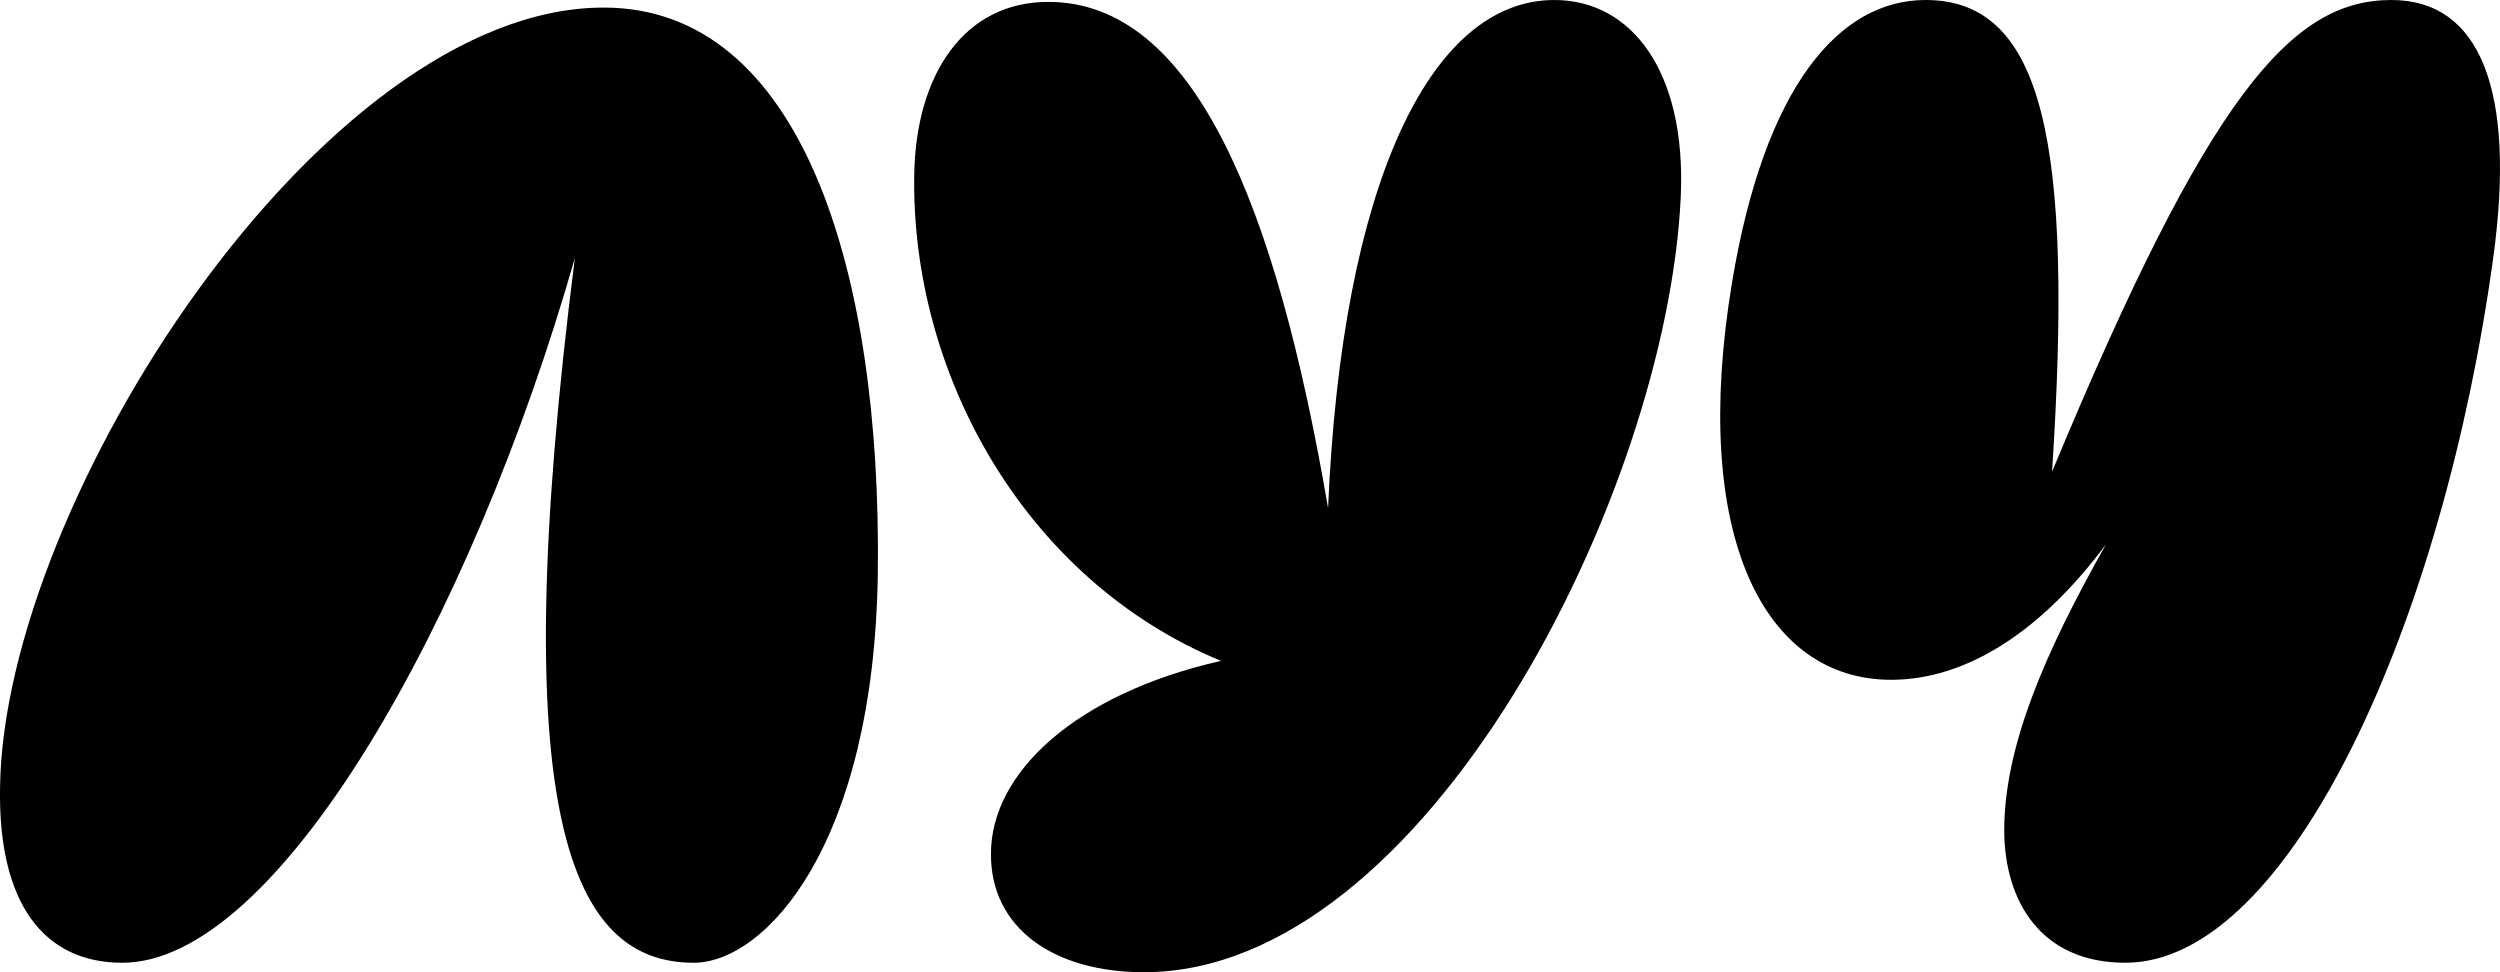 <?xml version="1.0" encoding="UTF-8"?> <svg xmlns="http://www.w3.org/2000/svg" width="108" height="42" viewBox="0 0 108 42" fill="none"><g clip-path="url(#clip0_2629_910)"><path d="M91.814 41.591C98.932 41.591 105.558 26.818 107.706 11.146C108.706 3.889 107.132 0 103.311 0C98.997 0 95.438 4.037 88.649 20.379C89.567 6.275 88.321 0 83.187 0C79.464 0 76.233 3.71 74.823 12.208C73.002 23.19 76.233 29.367 81.695 29.367C84.926 29.367 88.156 27.308 90.977 23.517C88.321 28.223 86.582 32.26 86.582 35.888C86.599 38.944 88.173 41.591 91.814 41.591ZM49.418 42C61.588 42 72.018 21.294 72.609 8.498C72.855 3.056 70.46 0 67.147 0C61.768 0 57.963 8.008 57.373 21.948C55.126 8.825 51.567 0.082 45.285 0.082C41.645 0.082 39.578 3.219 39.496 7.501C39.332 16.163 44.301 25.069 52.748 28.55C46.532 29.956 42.809 33.339 42.809 36.885C42.793 40.104 45.532 42 49.418 42ZM5.284 41.591C11.992 41.591 20.357 26.818 24.834 11.146C21.767 35.316 24.67 41.591 29.967 41.591C33.034 41.591 37.758 36.558 37.922 24.759C38.086 11.636 34.609 0.327 26.08 0.327C13.911 0.327 0.168 21.703 0.003 33.992C-0.095 39.026 1.89 41.591 5.284 41.591Z" fill="black"></path></g><defs><clipPath id="clip0_2629_910"><rect width="108" height="42" fill="white"></rect></clipPath></defs></svg> 